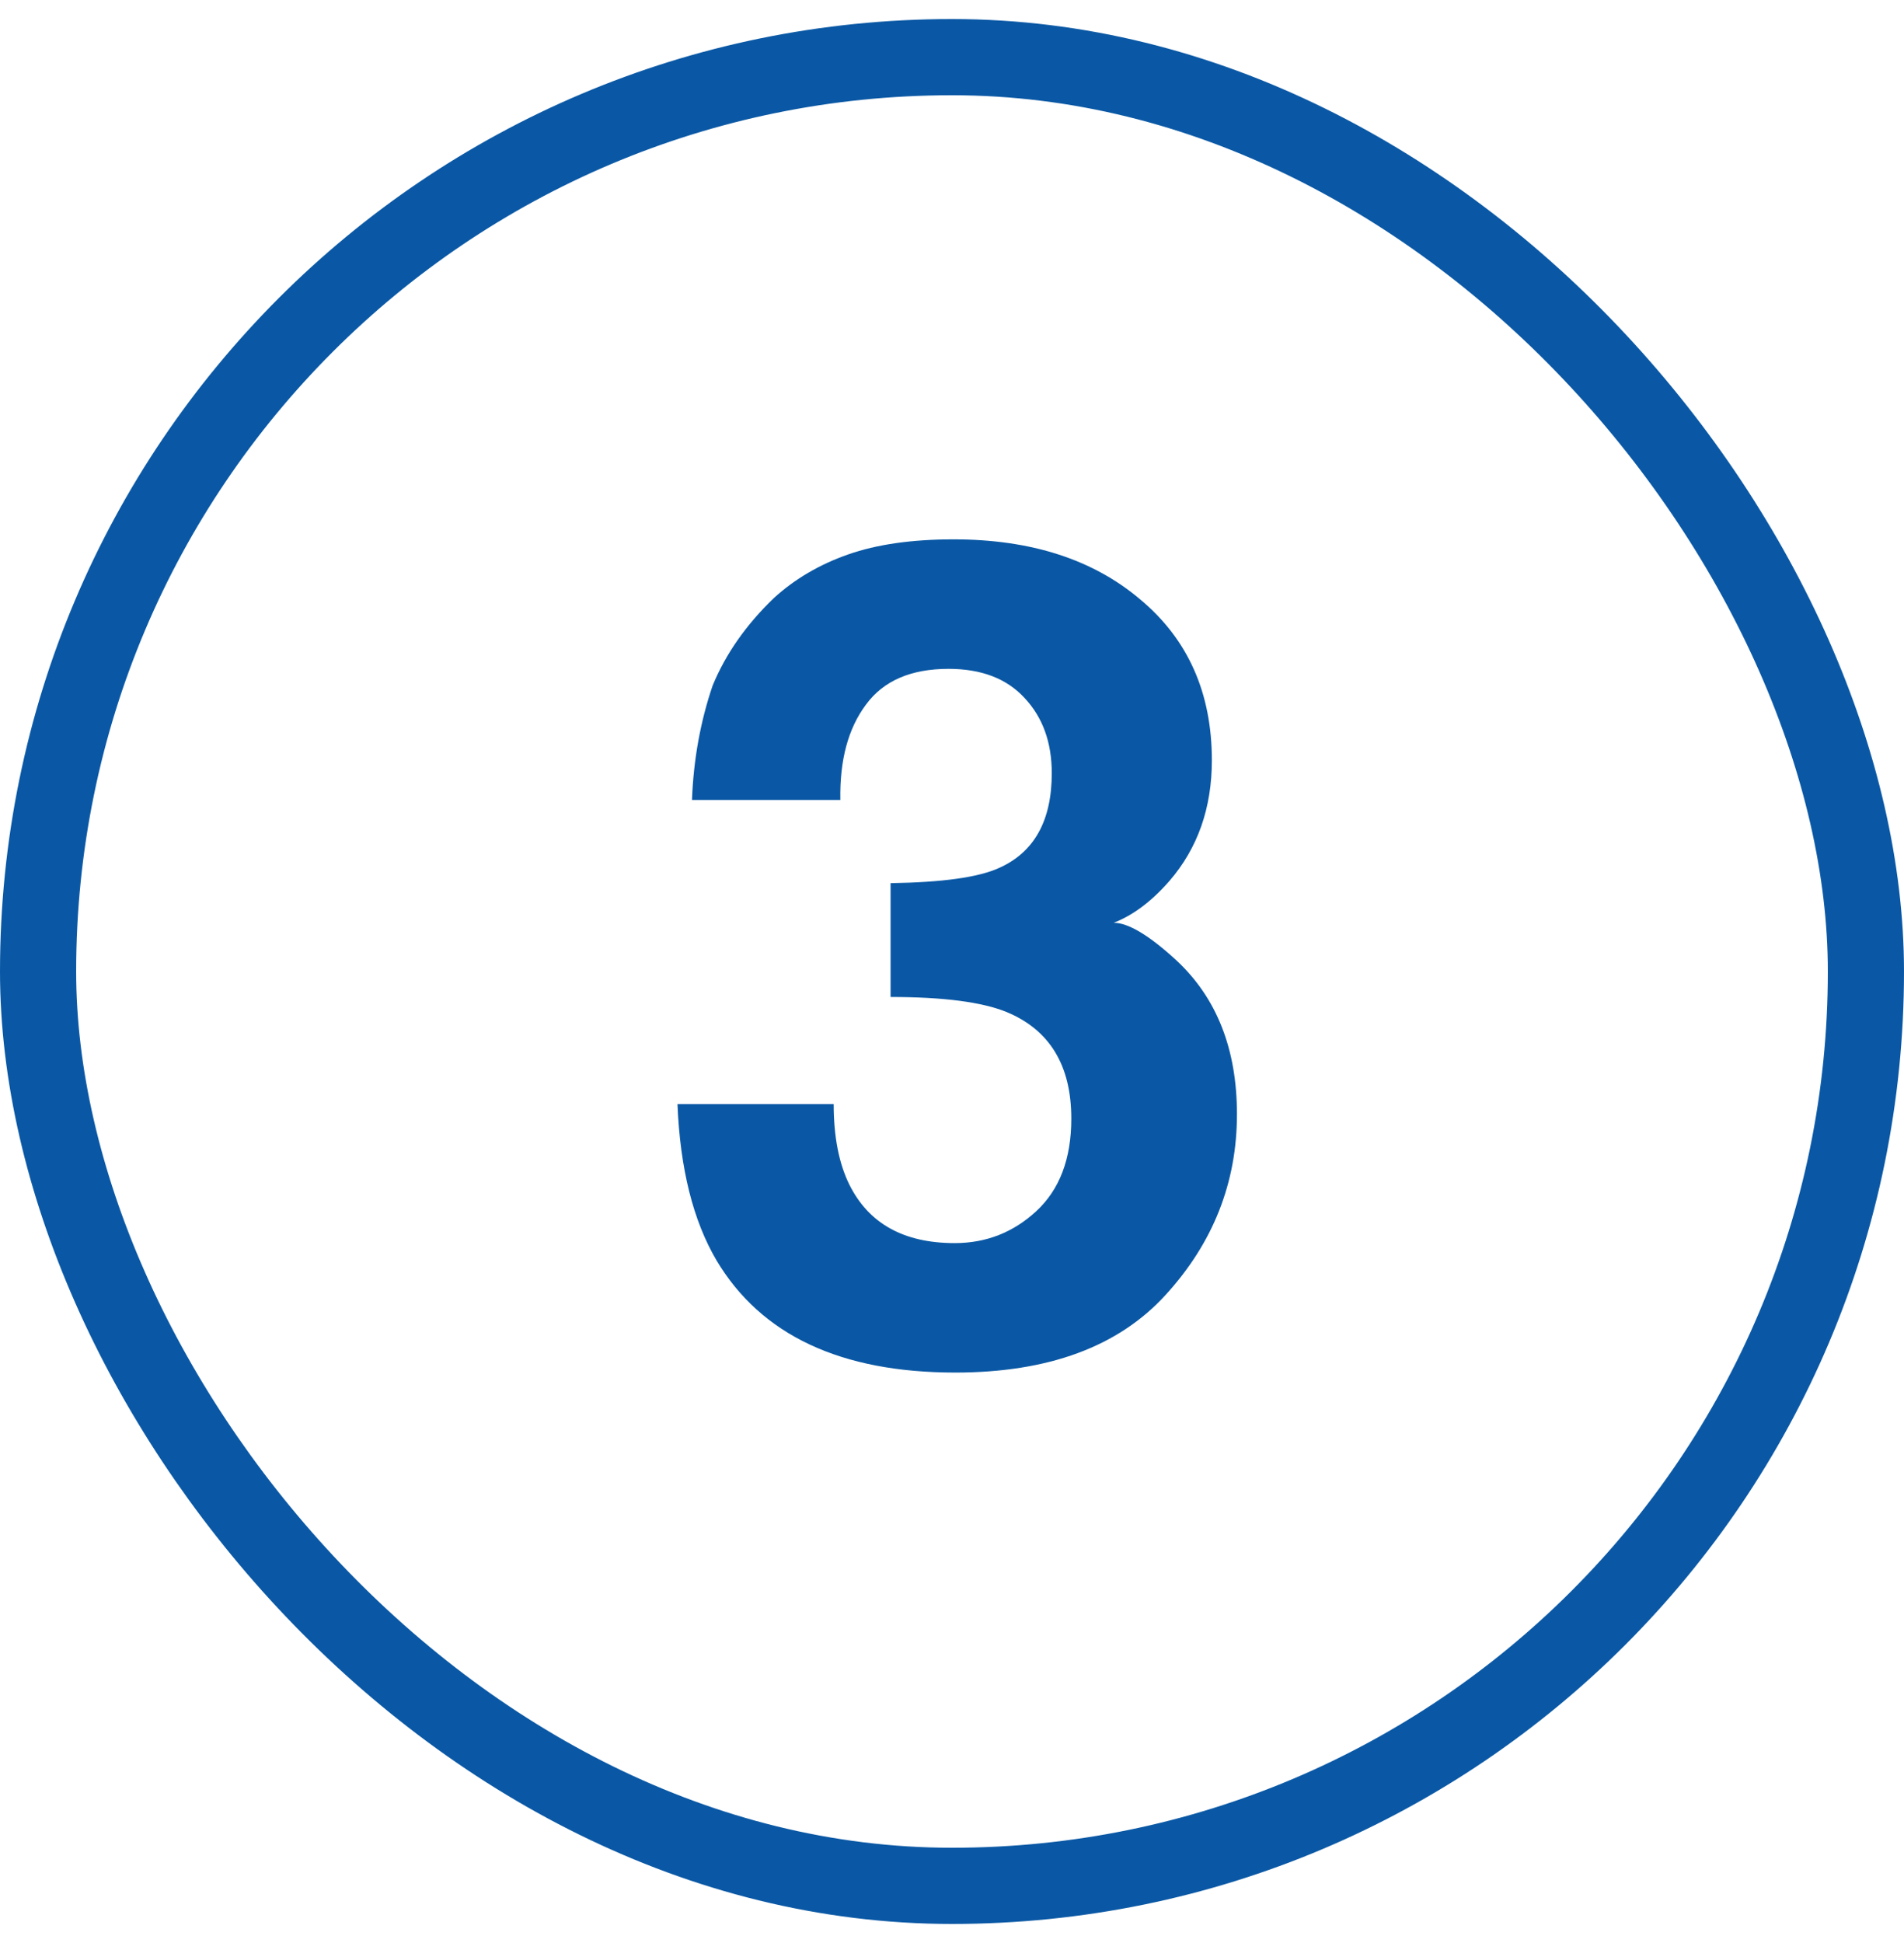 <?xml version="1.0" encoding="UTF-8"?>
<svg xmlns="http://www.w3.org/2000/svg" width="50" height="51" viewBox="0 0 50 51" fill="none">
  <rect x="1" y="1.5" width="48" height="48" rx="24" stroke="#0A58A5" stroke-width="2"></rect>
  <path d="M22.742 18.493C22.273 19.118 22.049 19.953 22.068 20.998H18.172C18.211 19.943 18.392 18.942 18.714 17.995C19.056 17.165 19.593 16.398 20.325 15.695C20.872 15.197 21.521 14.816 22.273 14.553C23.025 14.289 23.948 14.157 25.042 14.157C27.073 14.157 28.709 14.685 29.949 15.739C31.199 16.784 31.824 18.19 31.824 19.958C31.824 21.208 31.453 22.263 30.711 23.122C30.242 23.659 29.754 24.025 29.246 24.221C29.627 24.221 30.174 24.548 30.887 25.202C31.951 26.189 32.483 27.536 32.483 29.245C32.483 31.042 31.858 32.624 30.608 33.991C29.368 35.349 27.527 36.027 25.086 36.027C22.078 36.027 19.988 35.046 18.816 33.083C18.201 32.038 17.859 30.671 17.791 28.981H21.893C21.893 29.831 22.029 30.534 22.303 31.091C22.811 32.116 23.733 32.629 25.071 32.629C25.892 32.629 26.605 32.351 27.21 31.794C27.825 31.227 28.133 30.417 28.133 29.362C28.133 27.966 27.566 27.033 26.434 26.564C25.789 26.301 24.773 26.169 23.387 26.169V23.181C24.744 23.161 25.691 23.029 26.229 22.785C27.156 22.375 27.62 21.545 27.62 20.295C27.62 19.484 27.381 18.825 26.902 18.317C26.434 17.81 25.77 17.556 24.91 17.556C23.924 17.556 23.201 17.868 22.742 18.493Z" fill="#0A58A5"></path>
</svg>
